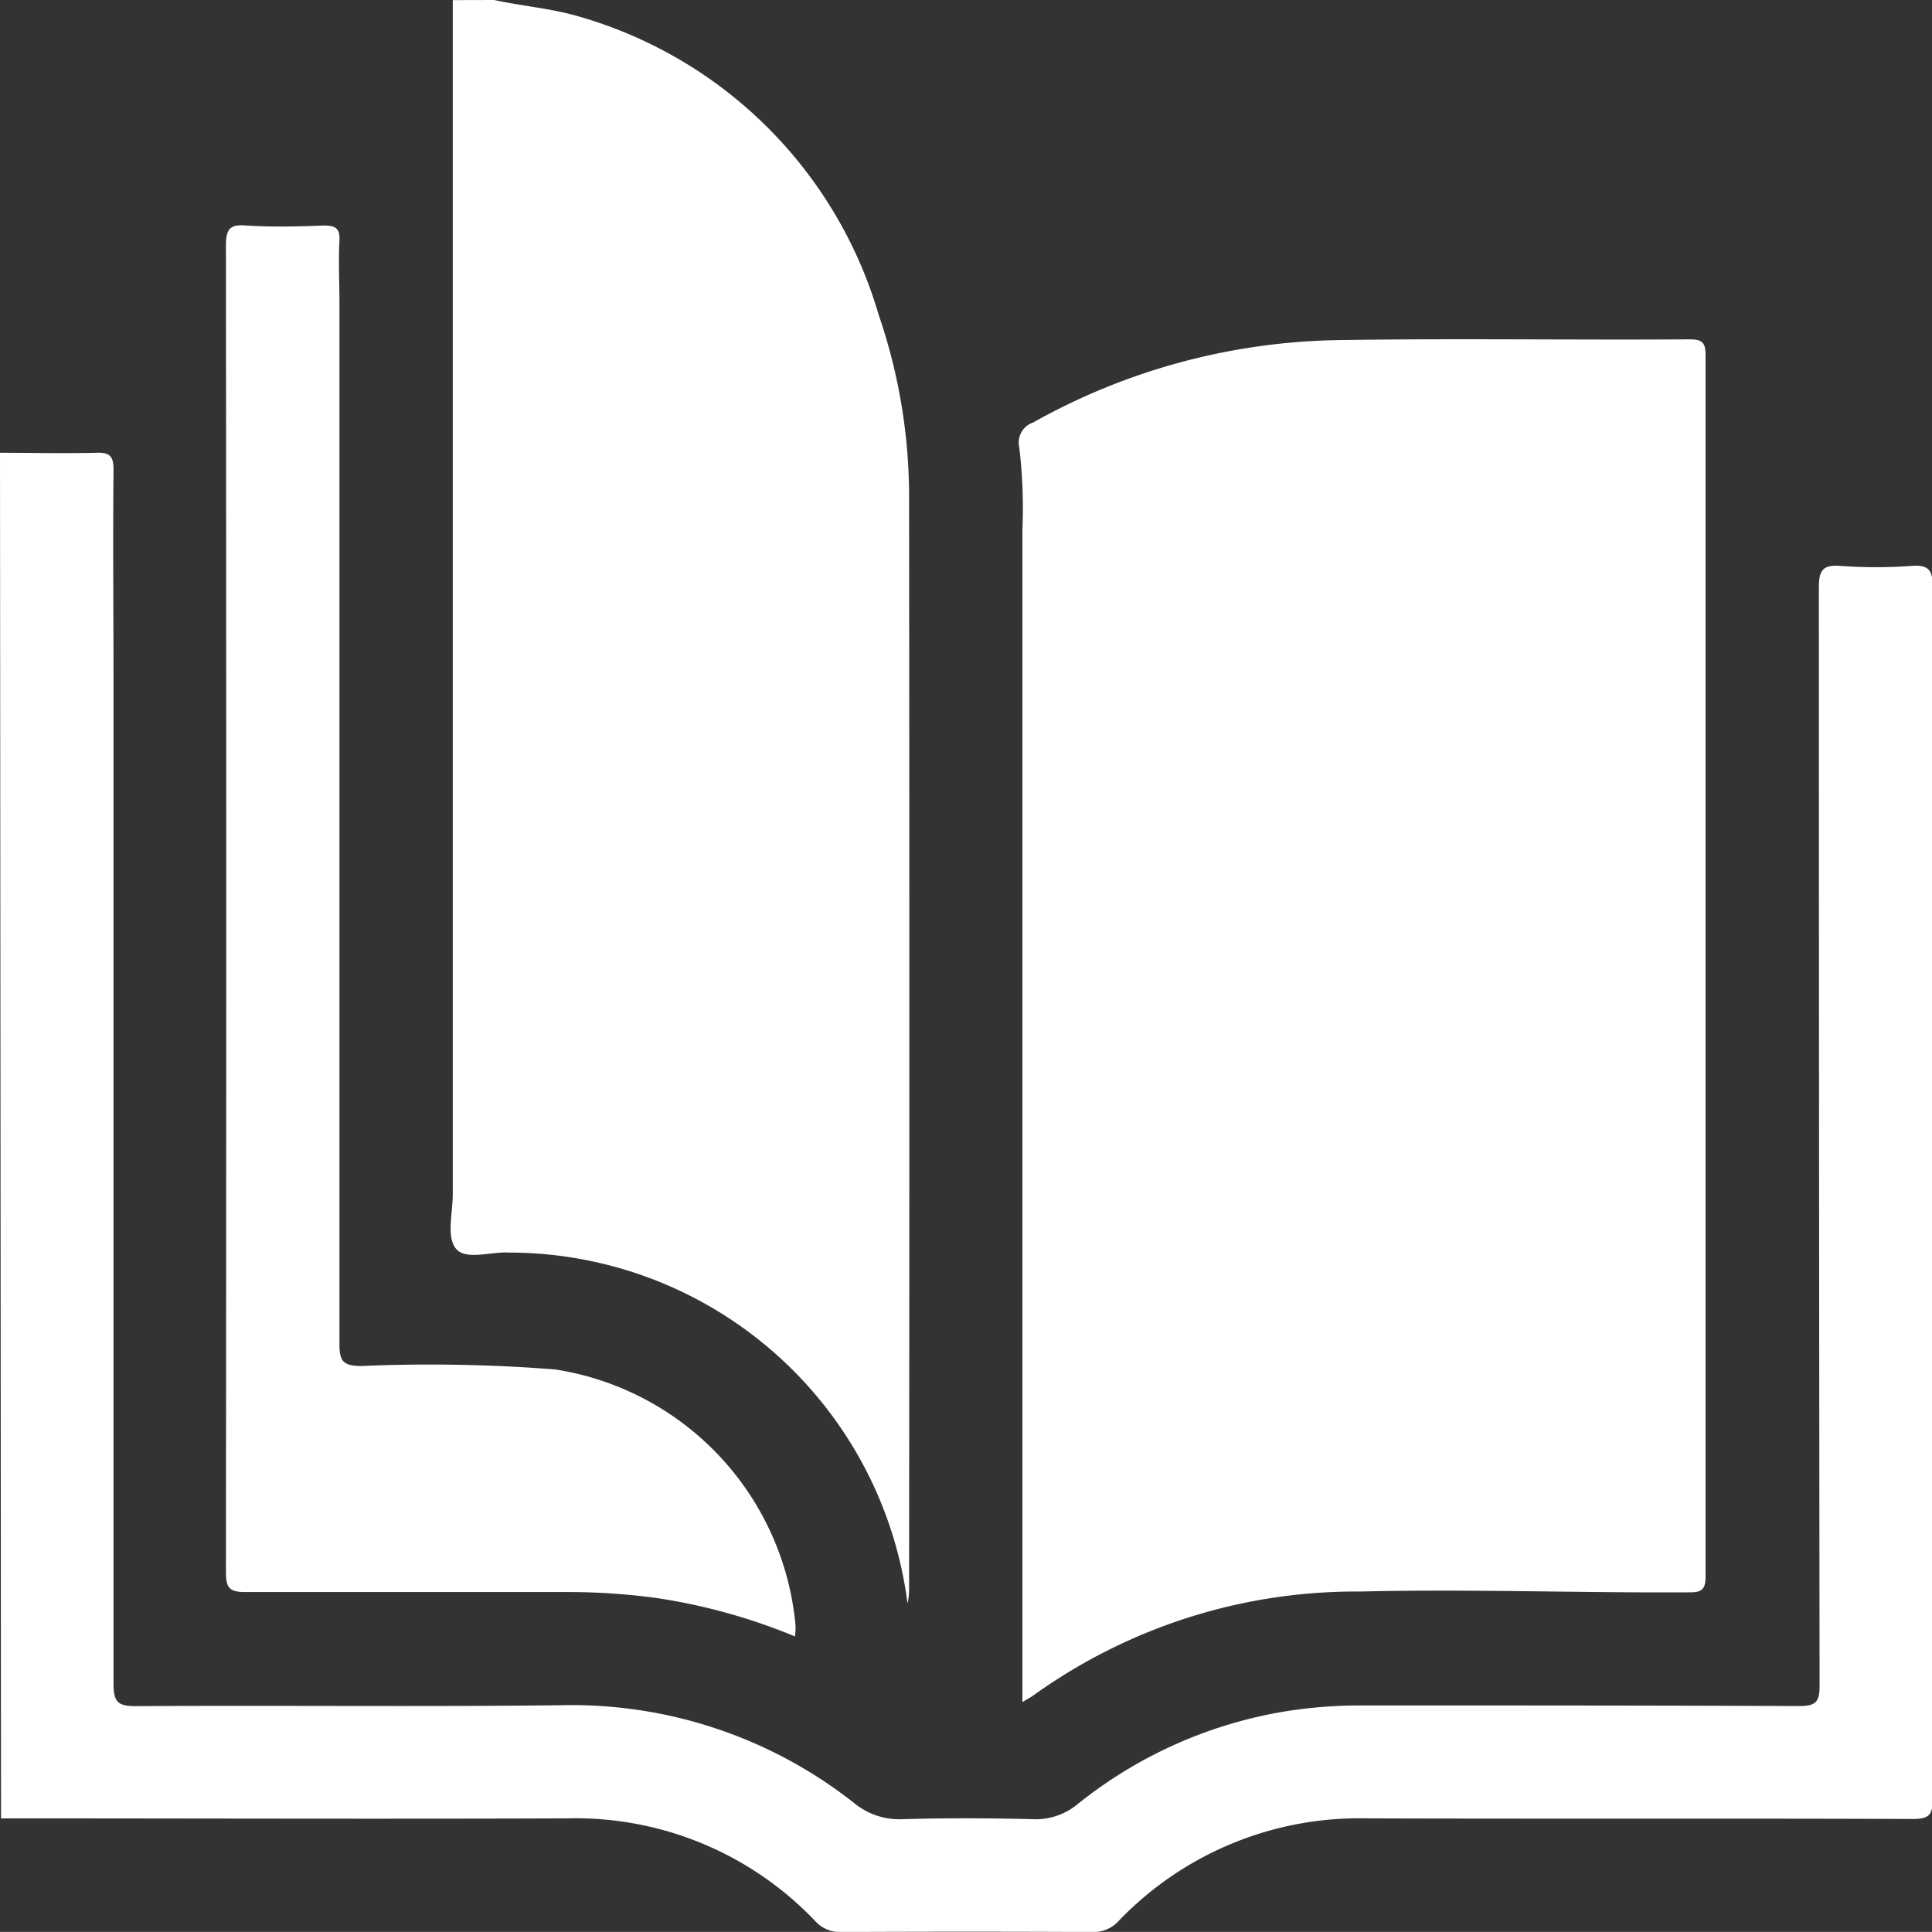 <svg xmlns="http://www.w3.org/2000/svg" xmlns:xlink="http://www.w3.org/1999/xlink" width="19.078" height="19.077" viewBox="0 0 19.078 19.077"><rect x="0" y="0" width="19.078" height="19.077" fill="#333333" stroke="none"/><defs><style>.a{fill:#fff;}.b{clip-path:url(#a);}</style><clipPath id="a"><rect class="a" width="19.078" height="19.077"/></clipPath></defs><g class="b"><path class="a" d="M36.272,0c.278.061.563.082.837.163A4.325,4.325,0,0,1,40.069,3.11a5.525,5.525,0,0,1,.3,1.81q.005,5.383,0,10.766a.706.706,0,0,1-.015.15,3.97,3.97,0,0,0-3.89-3.467h-.037c-.184-.013-.435.08-.532-.038s-.032-.355-.032-.54q0-5.9,0-11.79Z" transform="translate(-31.392)"/><path class="a" d="M0,35.967c.317,0,.634.008.95,0,.146-.006.172.044.171.178-.007.708,0,1.415,0,2.123q0,4.926,0,9.852c0,.177.038.225.22.224,1.4-.009,2.794.007,4.19-.009a4.5,4.5,0,0,1,2.905.967.7.7,0,0,0,.476.158c.428-.012.857-.011,1.285,0a.647.647,0,0,0,.442-.147,4.419,4.419,0,0,1,2.067-.92,4.7,4.7,0,0,1,.723-.056c1.446,0,2.893,0,4.339.006.17,0,.2-.048.2-.206q-.007-5.419-.007-10.839c0-.165.035-.227.21-.214a4.833,4.833,0,0,0,.707,0c.181-.014.208.057.207.217-.007,1.012,0,2.024,0,3.036q0,4.46,0,8.921c0,.164-.039.2-.2.2-1.794-.007-3.588,0-5.382-.006a3.292,3.292,0,0,0-2.456,1.012.33.33,0,0,1-.259.11q-1.238-.006-2.477,0a.328.328,0,0,1-.26-.107,3.266,3.266,0,0,0-2.454-1.015c-1.862.007-3.725,0-5.587,0Z" transform="translate(0 -31.496)"/><path class="a" d="M81.031,40.423v-.252q0-5.66,0-11.32A5.092,5.092,0,0,0,81,28.033a.209.209,0,0,1,.137-.245,6.359,6.359,0,0,1,2.985-.813c1.167-.019,2.334,0,3.5-.008.121,0,.155.032.155.155q0,6.033,0,12.065c0,.147-.061.153-.175.153-1.08.006-2.159-.034-3.239-.008a5.458,5.458,0,0,0-3.224,1.026c-.024.018-.051.031-.108.066" transform="translate(-70.935 -23.616)"/><path class="a" d="M23.583,31.883a5.809,5.809,0,0,0-1.35-.376,6.456,6.456,0,0,0-.891-.061c-1.062,0-2.123,0-3.185,0-.16,0-.19-.046-.19-.2q.006-6.547,0-13.094c0-.163.036-.214.2-.2.253.016.509.01.763,0,.117,0,.165.024.158.152-.011.2,0,.4,0,.6q0,5.15,0,10.3c0,.176.052.208.215.21a15.832,15.832,0,0,1,1.916.034,2.816,2.816,0,0,1,2.373,2.532.912.912,0,0,1-.005.1" transform="translate(-15.736 -15.725)"/></g></svg>